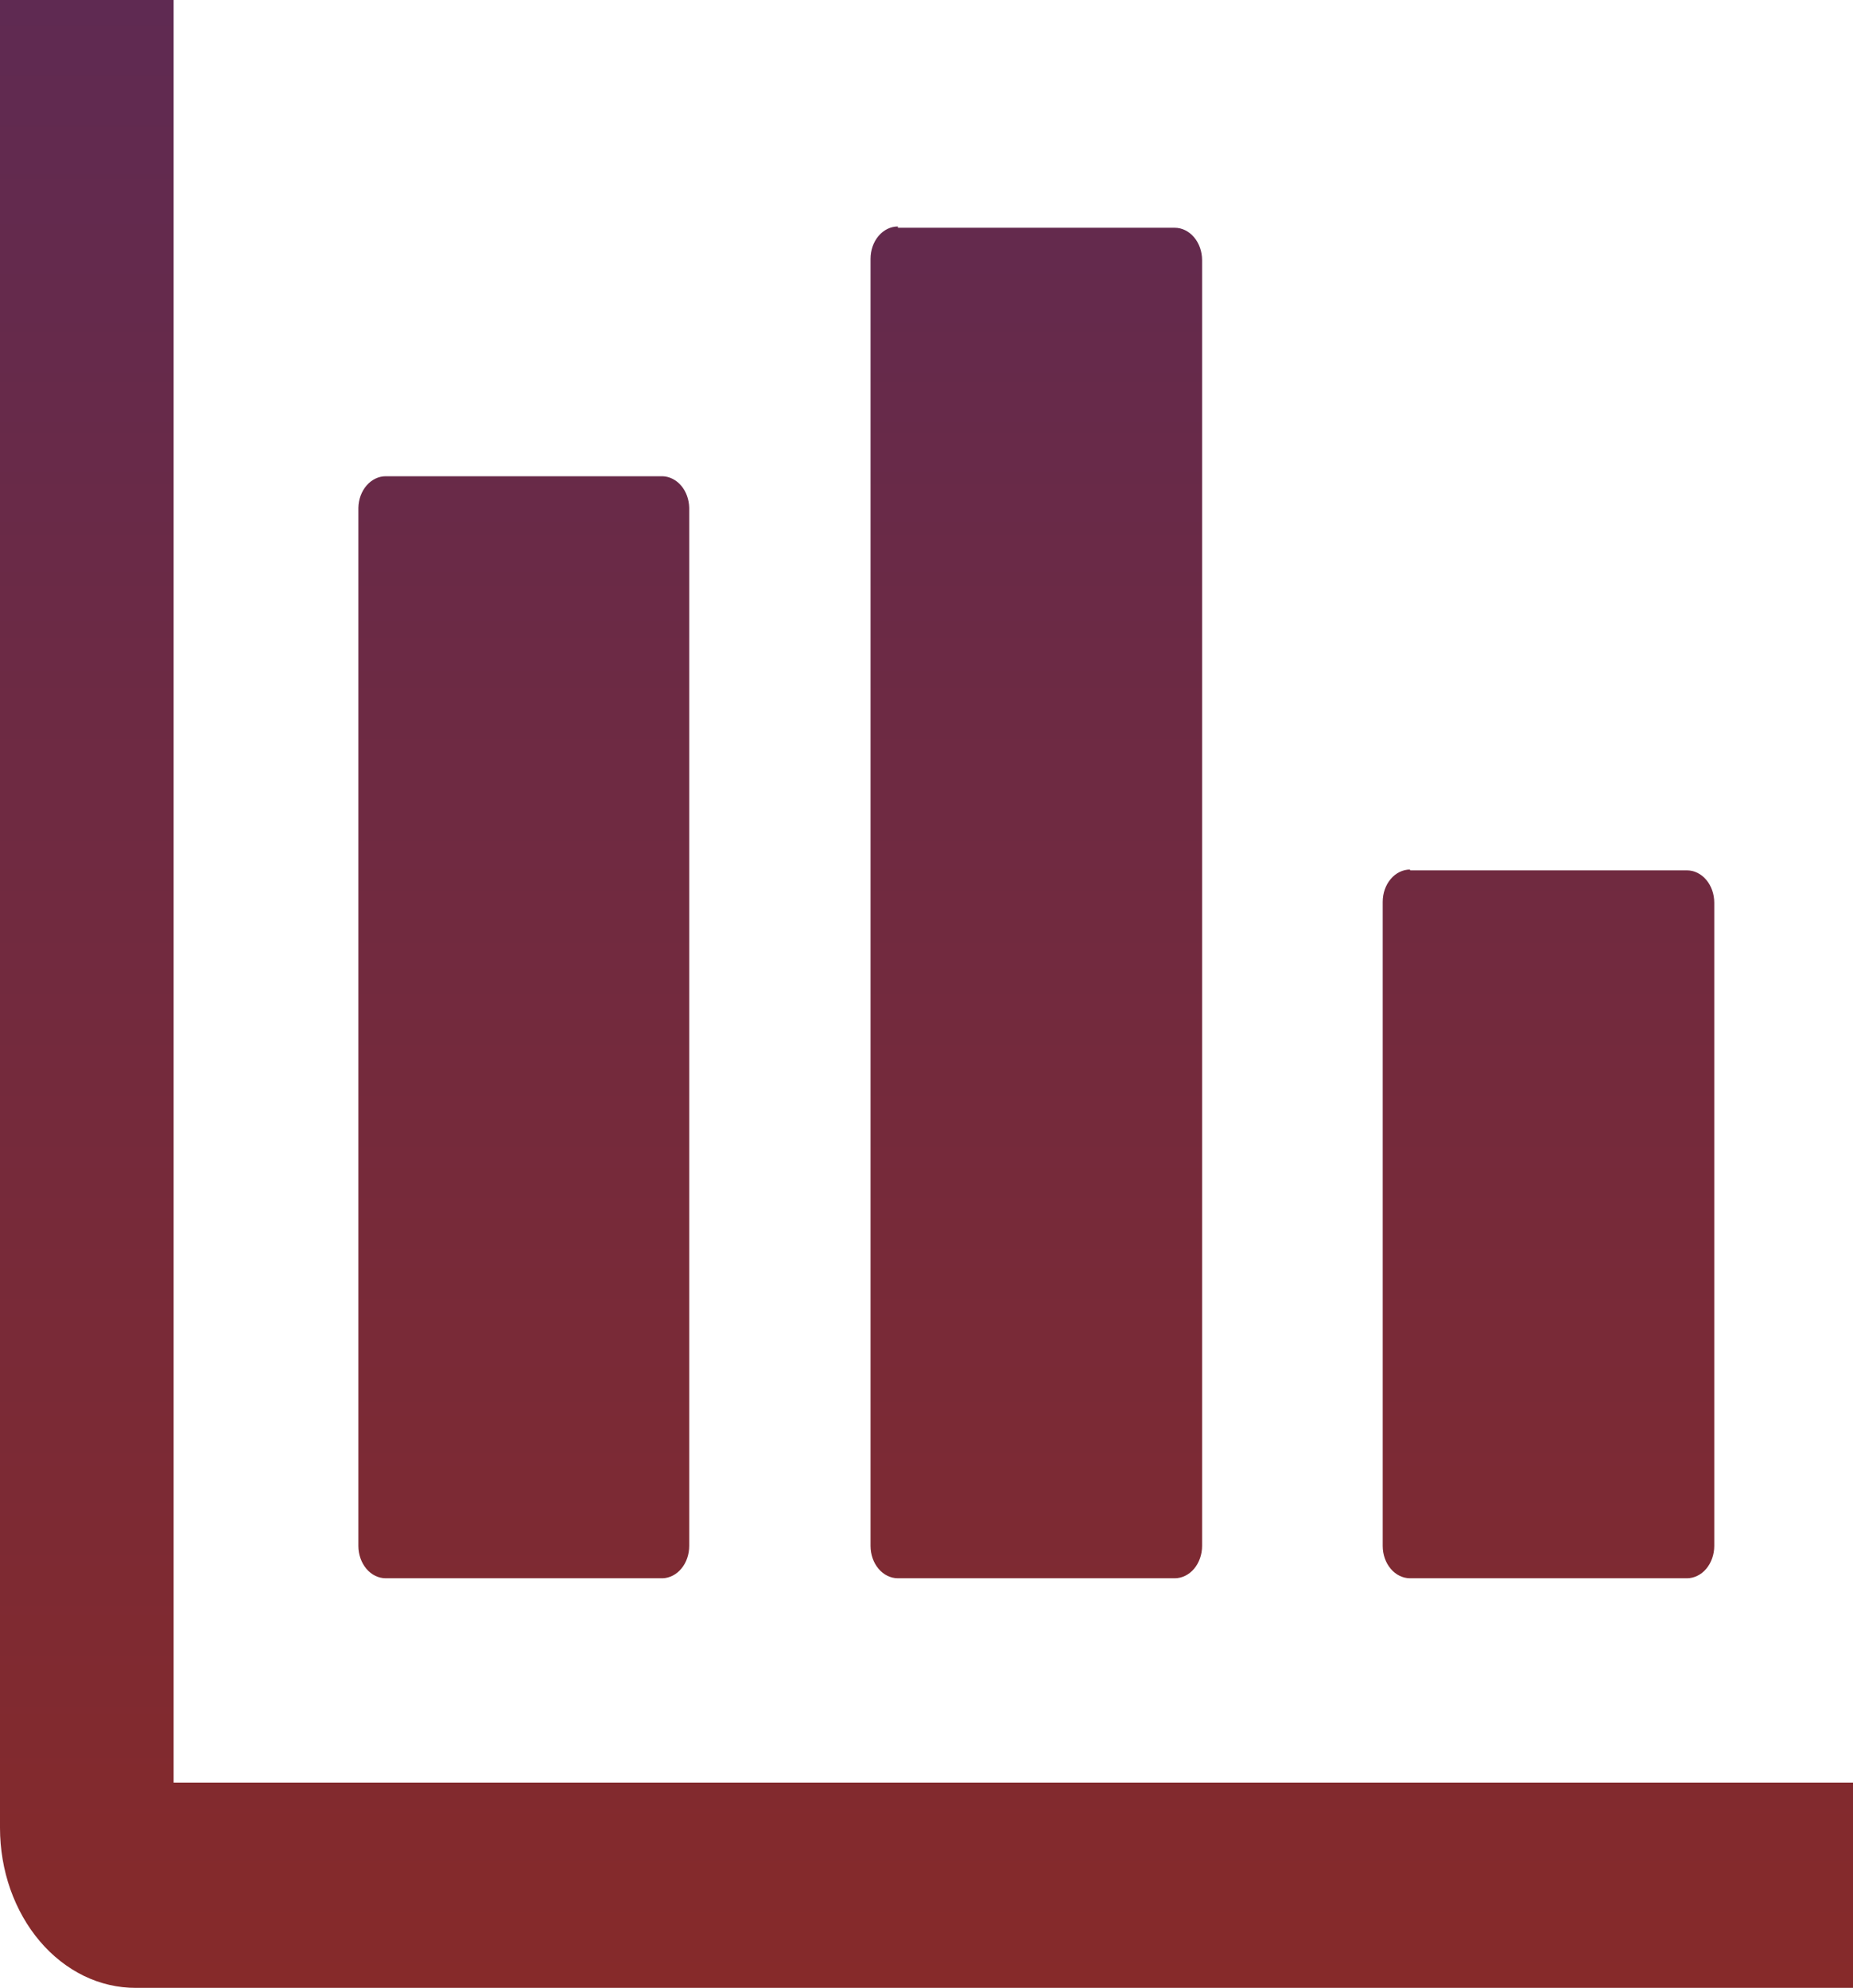 <svg width="55" height="59" viewBox="0 0 55 59" fill="none" xmlns="http://www.w3.org/2000/svg">
<path d="M26.651 6.76H34.867C35.083 6.76 35.289 6.862 35.442 7.042C35.594 7.222 35.68 7.466 35.68 7.721V45.883C35.68 46.137 35.594 46.381 35.442 46.562C35.289 46.742 35.083 46.843 34.867 46.843H26.651C26.436 46.843 26.229 46.742 26.077 46.562C25.924 46.381 25.839 46.137 25.839 45.883V7.682C25.839 7.428 25.924 7.183 26.077 7.003C26.229 6.823 26.436 6.722 26.651 6.722V6.76ZM55 59H4.033C3.505 59.002 2.981 58.882 2.492 58.645C2.003 58.407 1.558 58.058 1.184 57.618C0.809 57.177 0.512 56.653 0.308 56.076C0.105 55.499 0.001 54.881 0 54.256L0 0H5.154V52.907H55V59ZM41.853 25.832H50.069C50.285 25.832 50.492 25.933 50.644 26.113C50.796 26.293 50.882 26.537 50.882 26.792V45.883C50.882 46.137 50.796 46.381 50.644 46.562C50.492 46.742 50.285 46.843 50.069 46.843H41.853C41.638 46.843 41.431 46.742 41.279 46.562C41.126 46.381 41.041 46.137 41.041 45.883V26.768C41.041 26.513 41.126 26.269 41.279 26.089C41.431 25.909 41.638 25.808 41.853 25.808V25.832ZM11.449 14.135H19.666C19.874 14.142 20.072 14.242 20.22 14.416C20.367 14.591 20.452 14.825 20.457 15.072V45.883C20.457 46.133 20.375 46.374 20.227 46.553C20.079 46.733 19.877 46.837 19.666 46.843H11.449C11.234 46.843 11.027 46.742 10.875 46.562C10.723 46.381 10.637 46.137 10.637 45.883V15.072C10.642 14.821 10.73 14.583 10.882 14.408C11.034 14.233 11.237 14.135 11.449 14.135Z" fill="url(#paint0_linear_3838_838)"/>
<defs>
<linearGradient id="paint0_linear_3838_838" x1="27.5" y1="0" x2="27.5" y2="59" gradientUnits="userSpaceOnUse">
<stop stop-color="#5F2A52"/>
<stop offset="1" stop-color="#862A2A"/>
</linearGradient>
</defs>
</svg>
